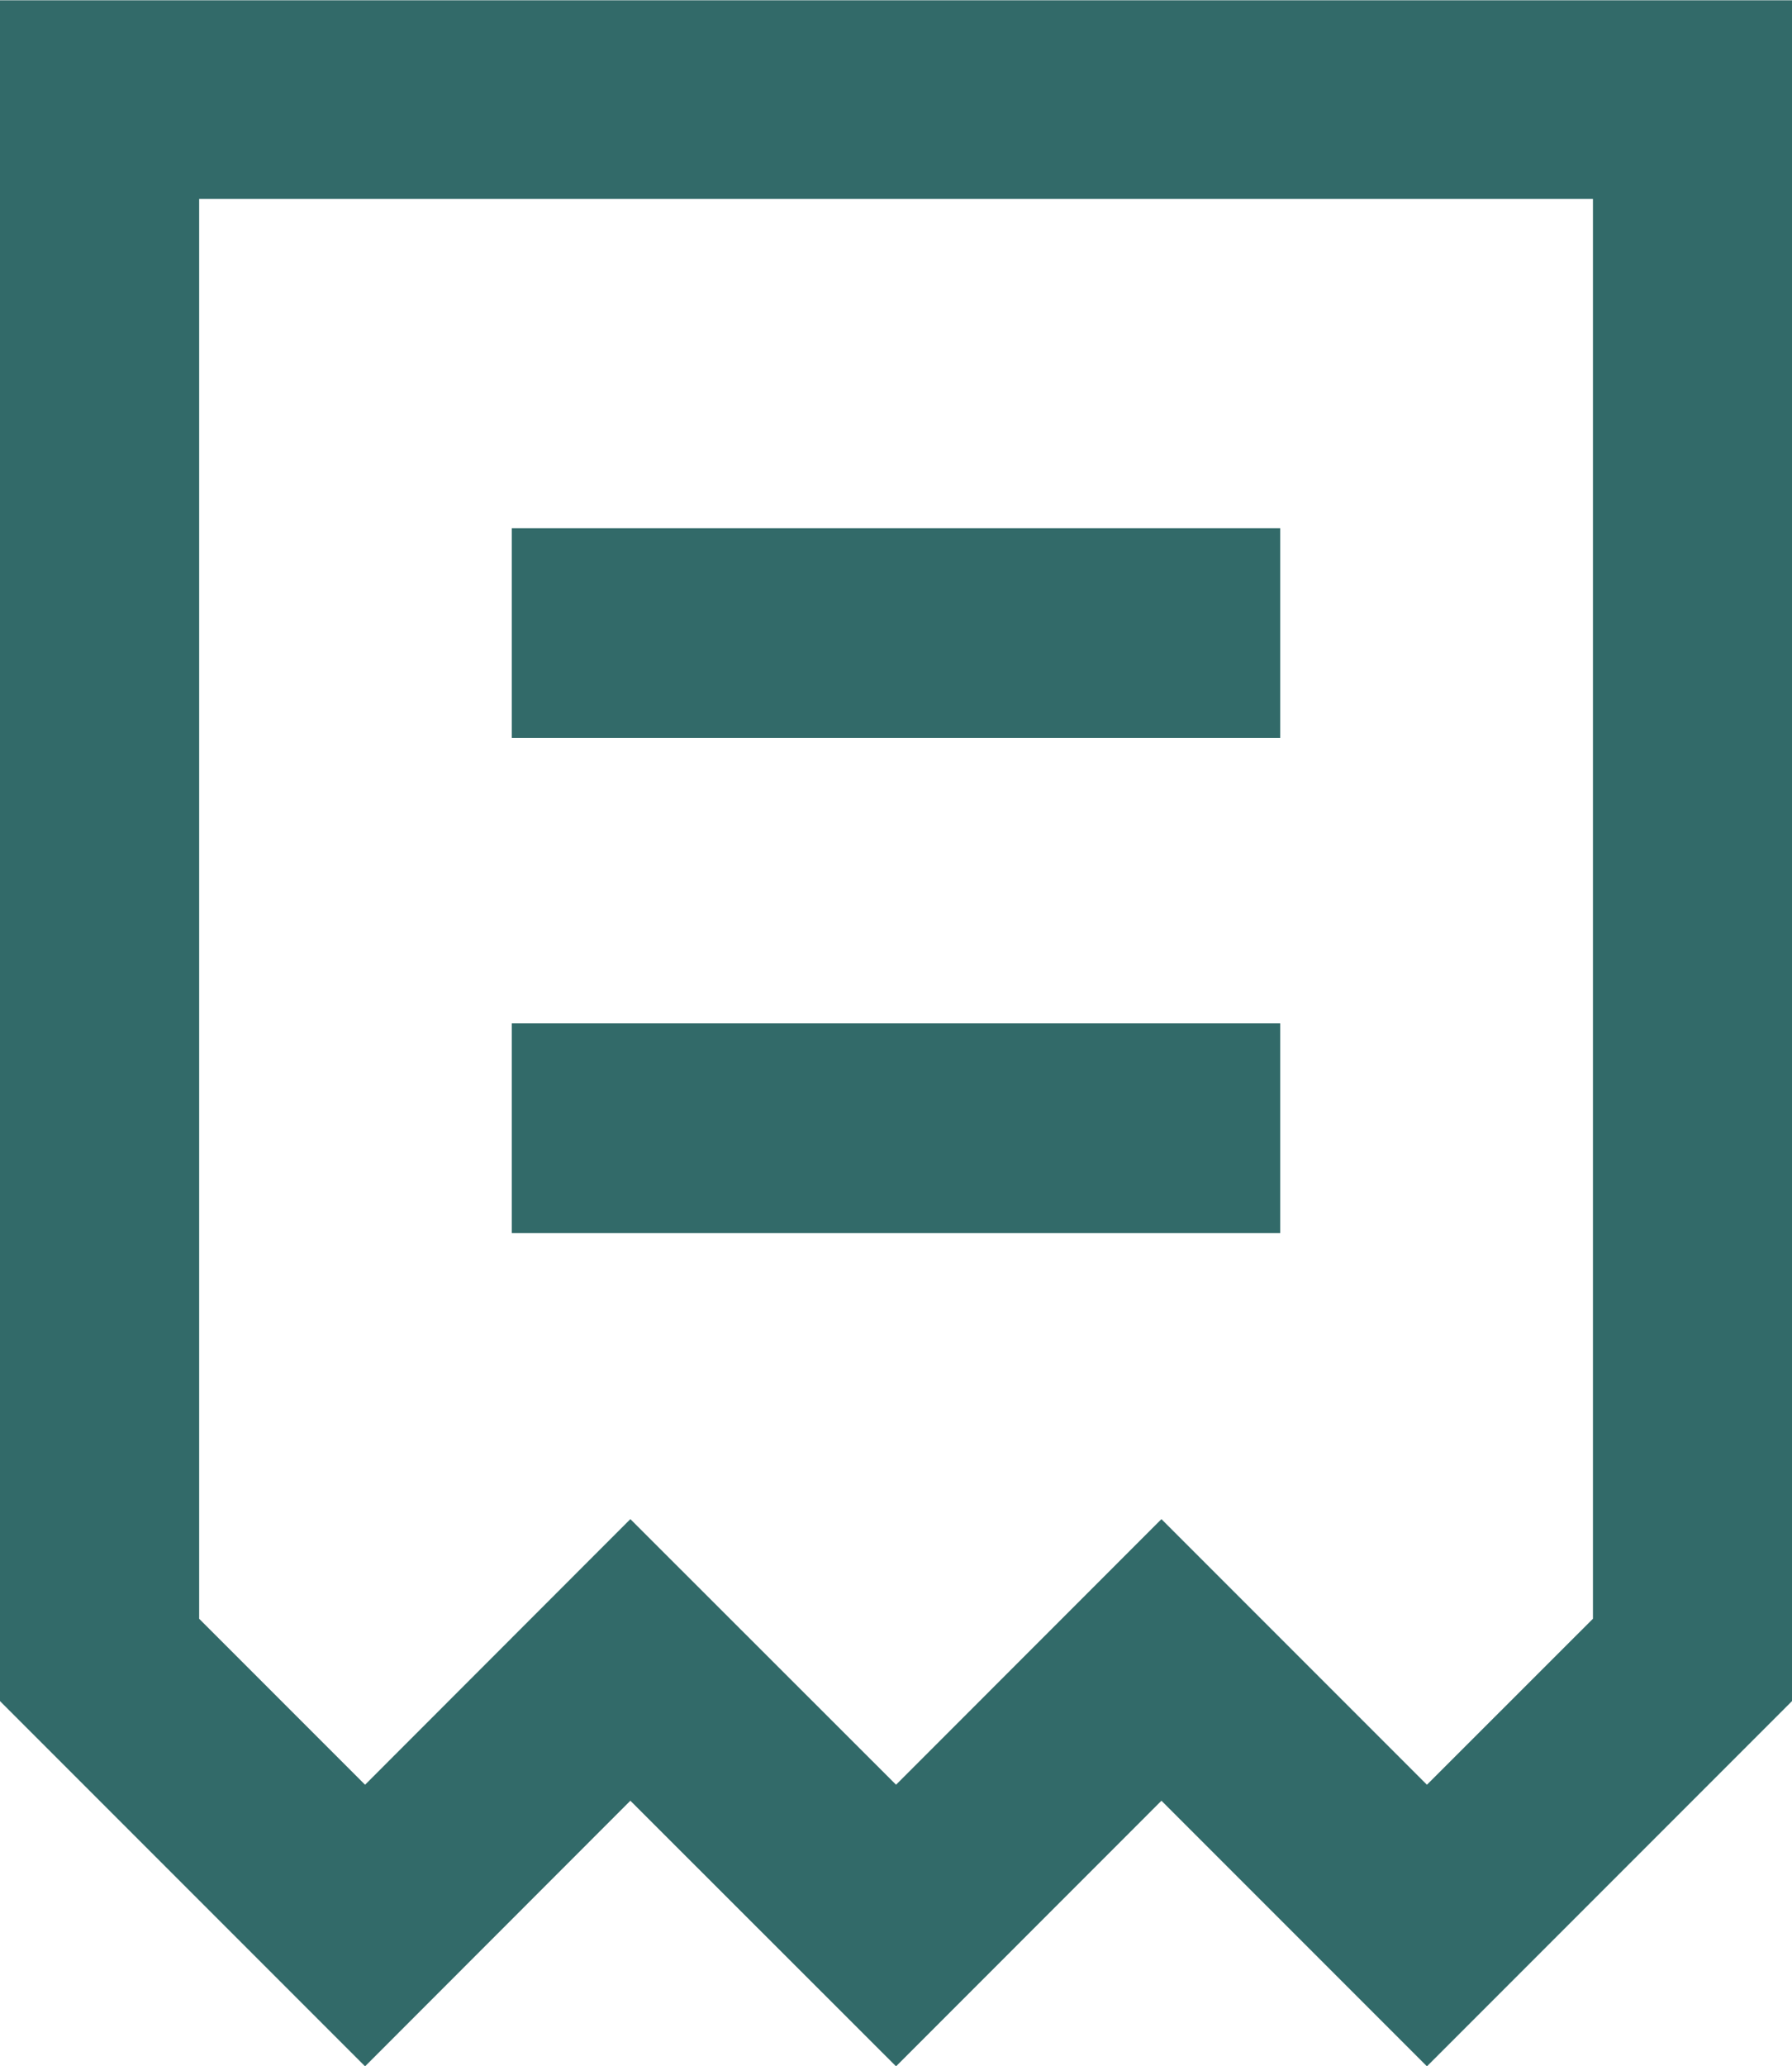 <svg xmlns="http://www.w3.org/2000/svg" width="18.049" height="20.803" viewBox="0 0 18.049 20.803">
  <g id="Group_276" data-name="Group 276" transform="translate(18.049 20.803) rotate(180)">
    <path id="Path_8197" data-name="Path 8197" d="M14.372,2.835l1.671,1.671V18.8H2.005V4.506L3.677,2.835,6.351,5.509,9.024,2.835,11.7,5.509Zm0-2.835L11.7,2.674,9.024,0,6.351,2.674,3.677,0,0,3.677V20.8H18.049V3.677Z" fill="#326a69"/>
    <rect id="Rectangle_166" data-name="Rectangle 166" width="7.739" height="2.111" transform="translate(5.155 8.389)" fill="#326a69"/>
    <rect id="Rectangle_167" data-name="Rectangle 167" width="7.739" height="2.111" transform="translate(5.155 13.374)" fill="#326a69"/>
  </g>
</svg>
